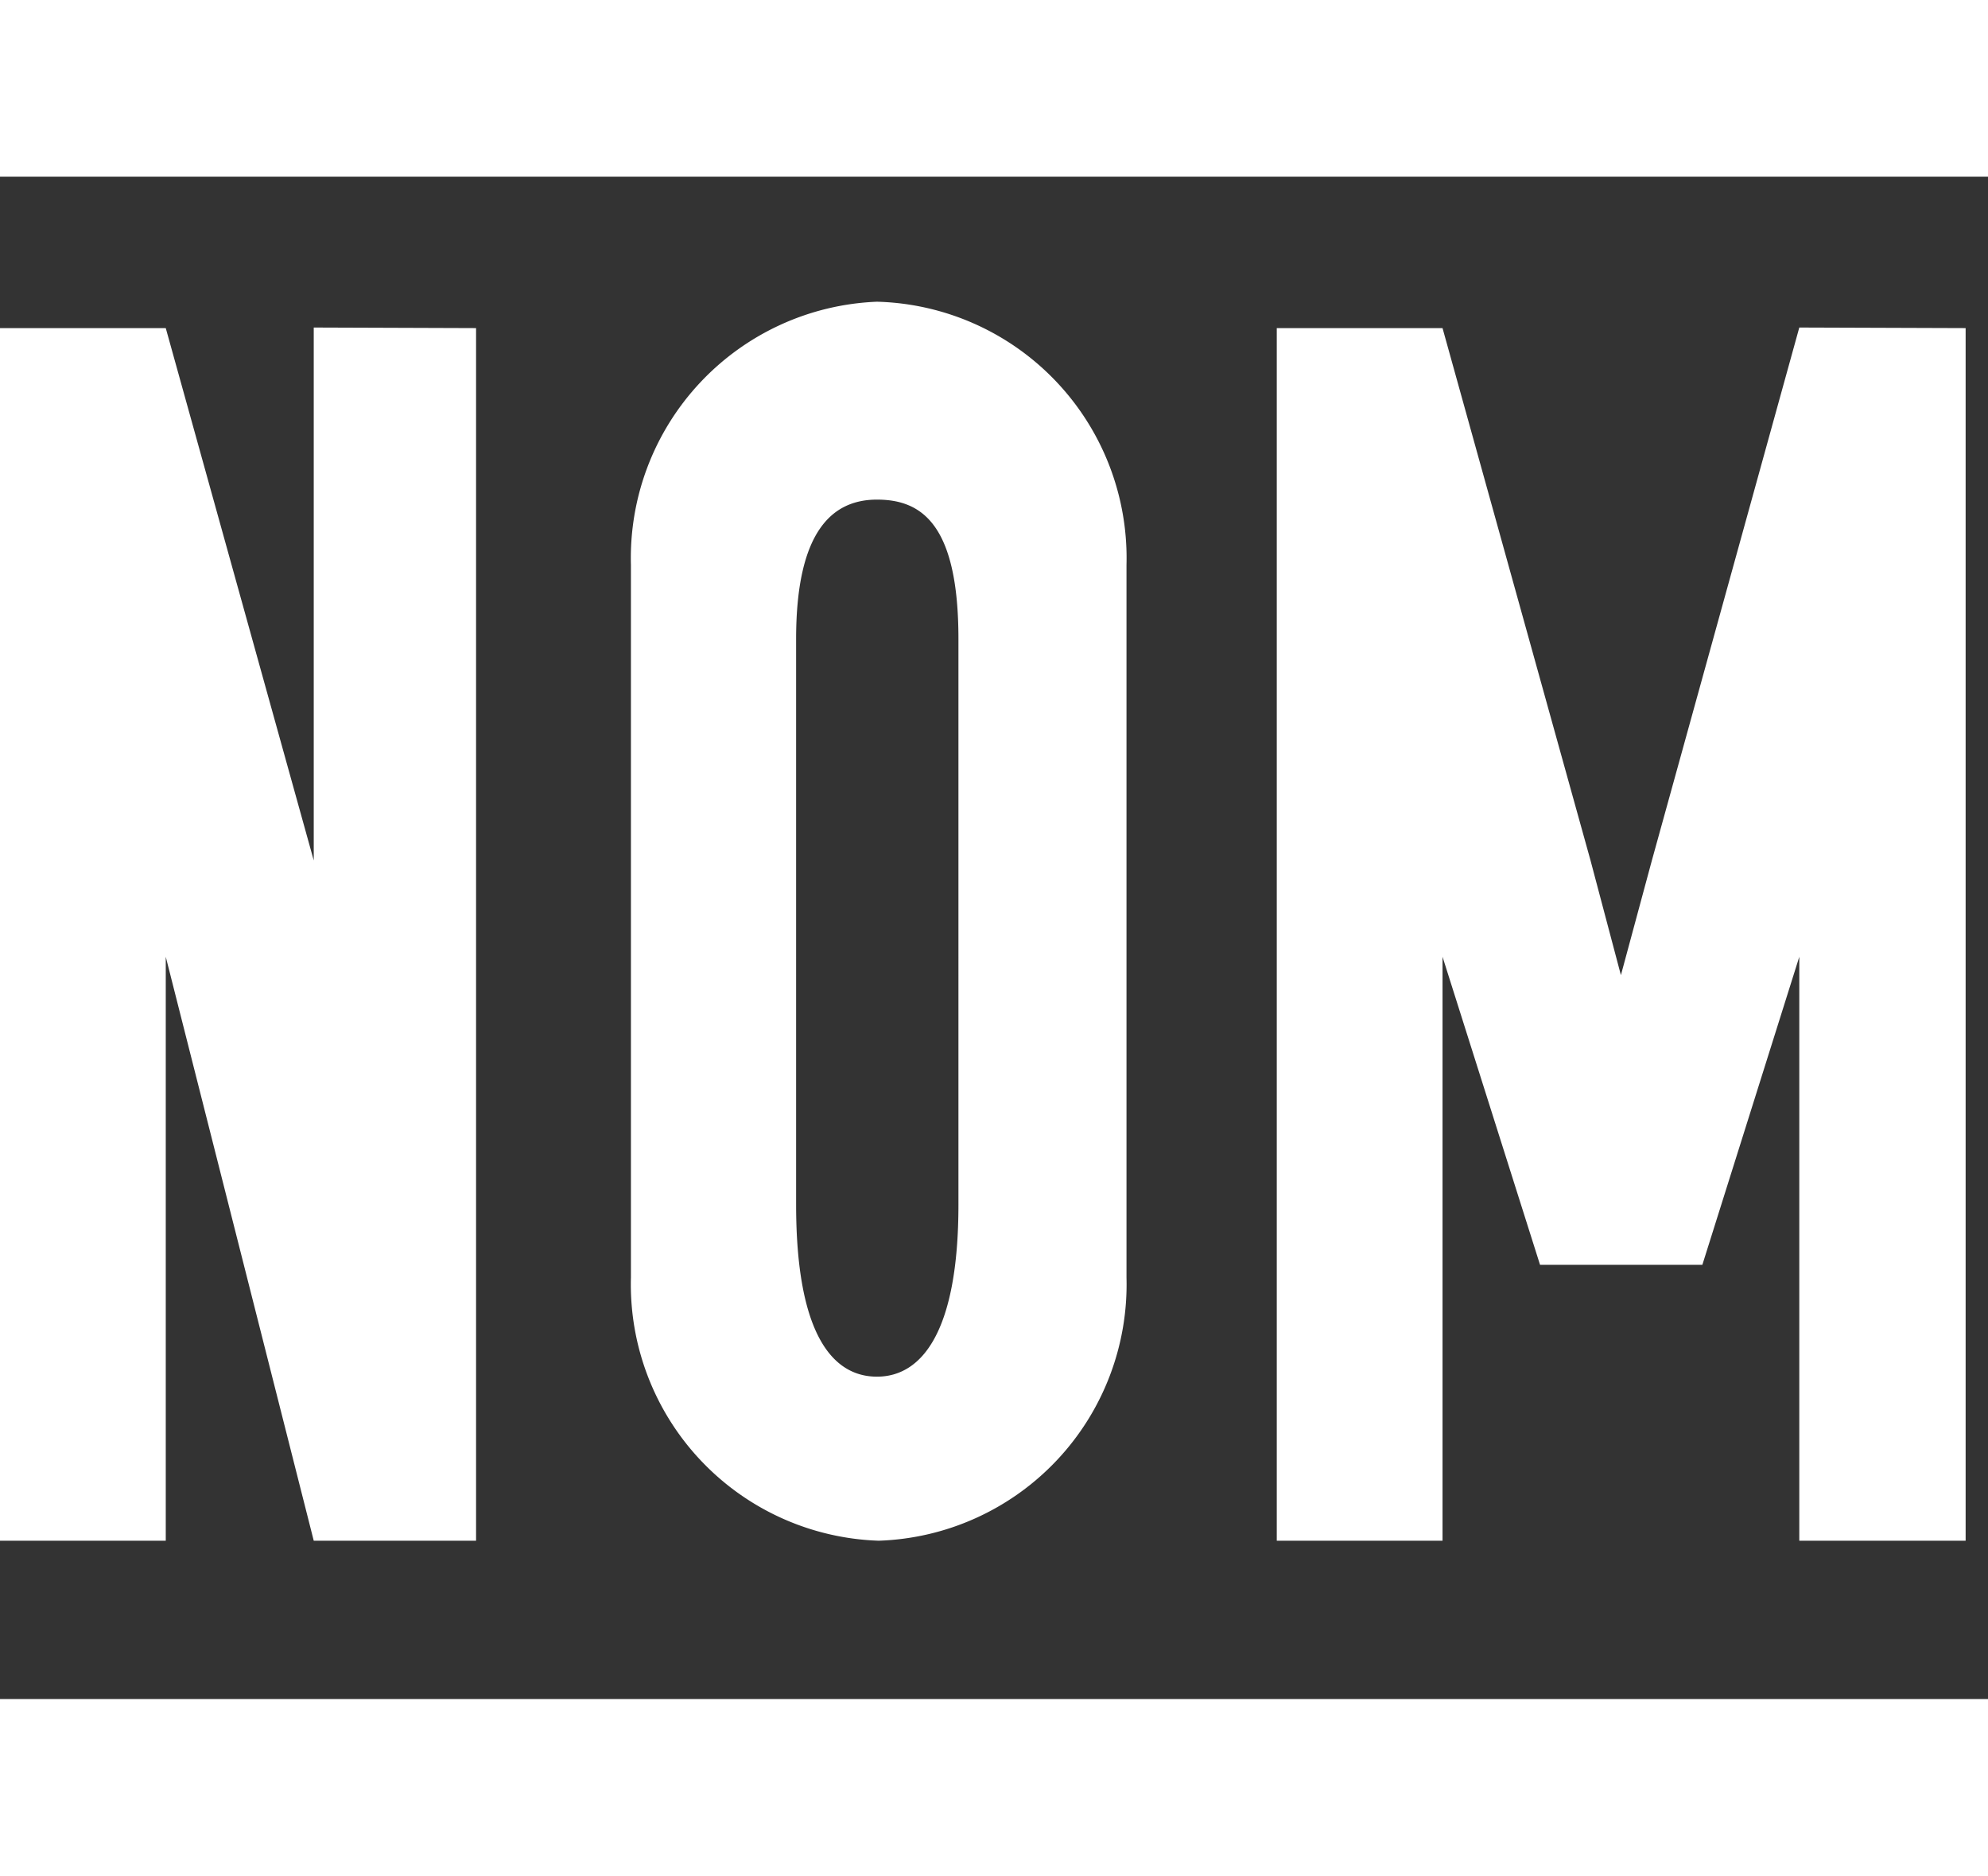 <svg xmlns="http://www.w3.org/2000/svg" viewBox="0 0 34.66 32.71"><rect x="0" y="0" width="34.66" height="32.71" fill="#333333" stroke="none"/><defs><style>.cls-1{fill:#fff;}</style></defs><title>nom-logo</title><g id="Layer_2" data-name="Layer 2"><g id="Capa_1" data-name="Capa 1"><path class="cls-1" d="M0,3.08H34.66V0H0ZM0,32.71H34.66V29.62H0Zm5.47-27V15L2.89,5.72H0V26.86H2.89V16.68L5.47,26.86H8.3V5.72Zm25.9,0L28.8,15,28.26,17,27.73,15,25.15,5.72H22.26V26.86h2.89V16.68l1.7,5.37h2.83l1.69-5.37V26.86h2.9V5.72ZM16.71,21c0,2.22-.64,3-1.42,3s-1.41-.75-1.41-3V11.14c0-1.88.63-2.43,1.41-2.43s1.42.43,1.42,2.43ZM15.29,5.26A4.47,4.47,0,0,0,11,9.85V22.27a4.47,4.47,0,0,0,4.32,4.59,4.47,4.47,0,0,0,4.32-4.59V9.85A4.47,4.47,0,0,0,15.29,5.26Z"/></g></g></svg>